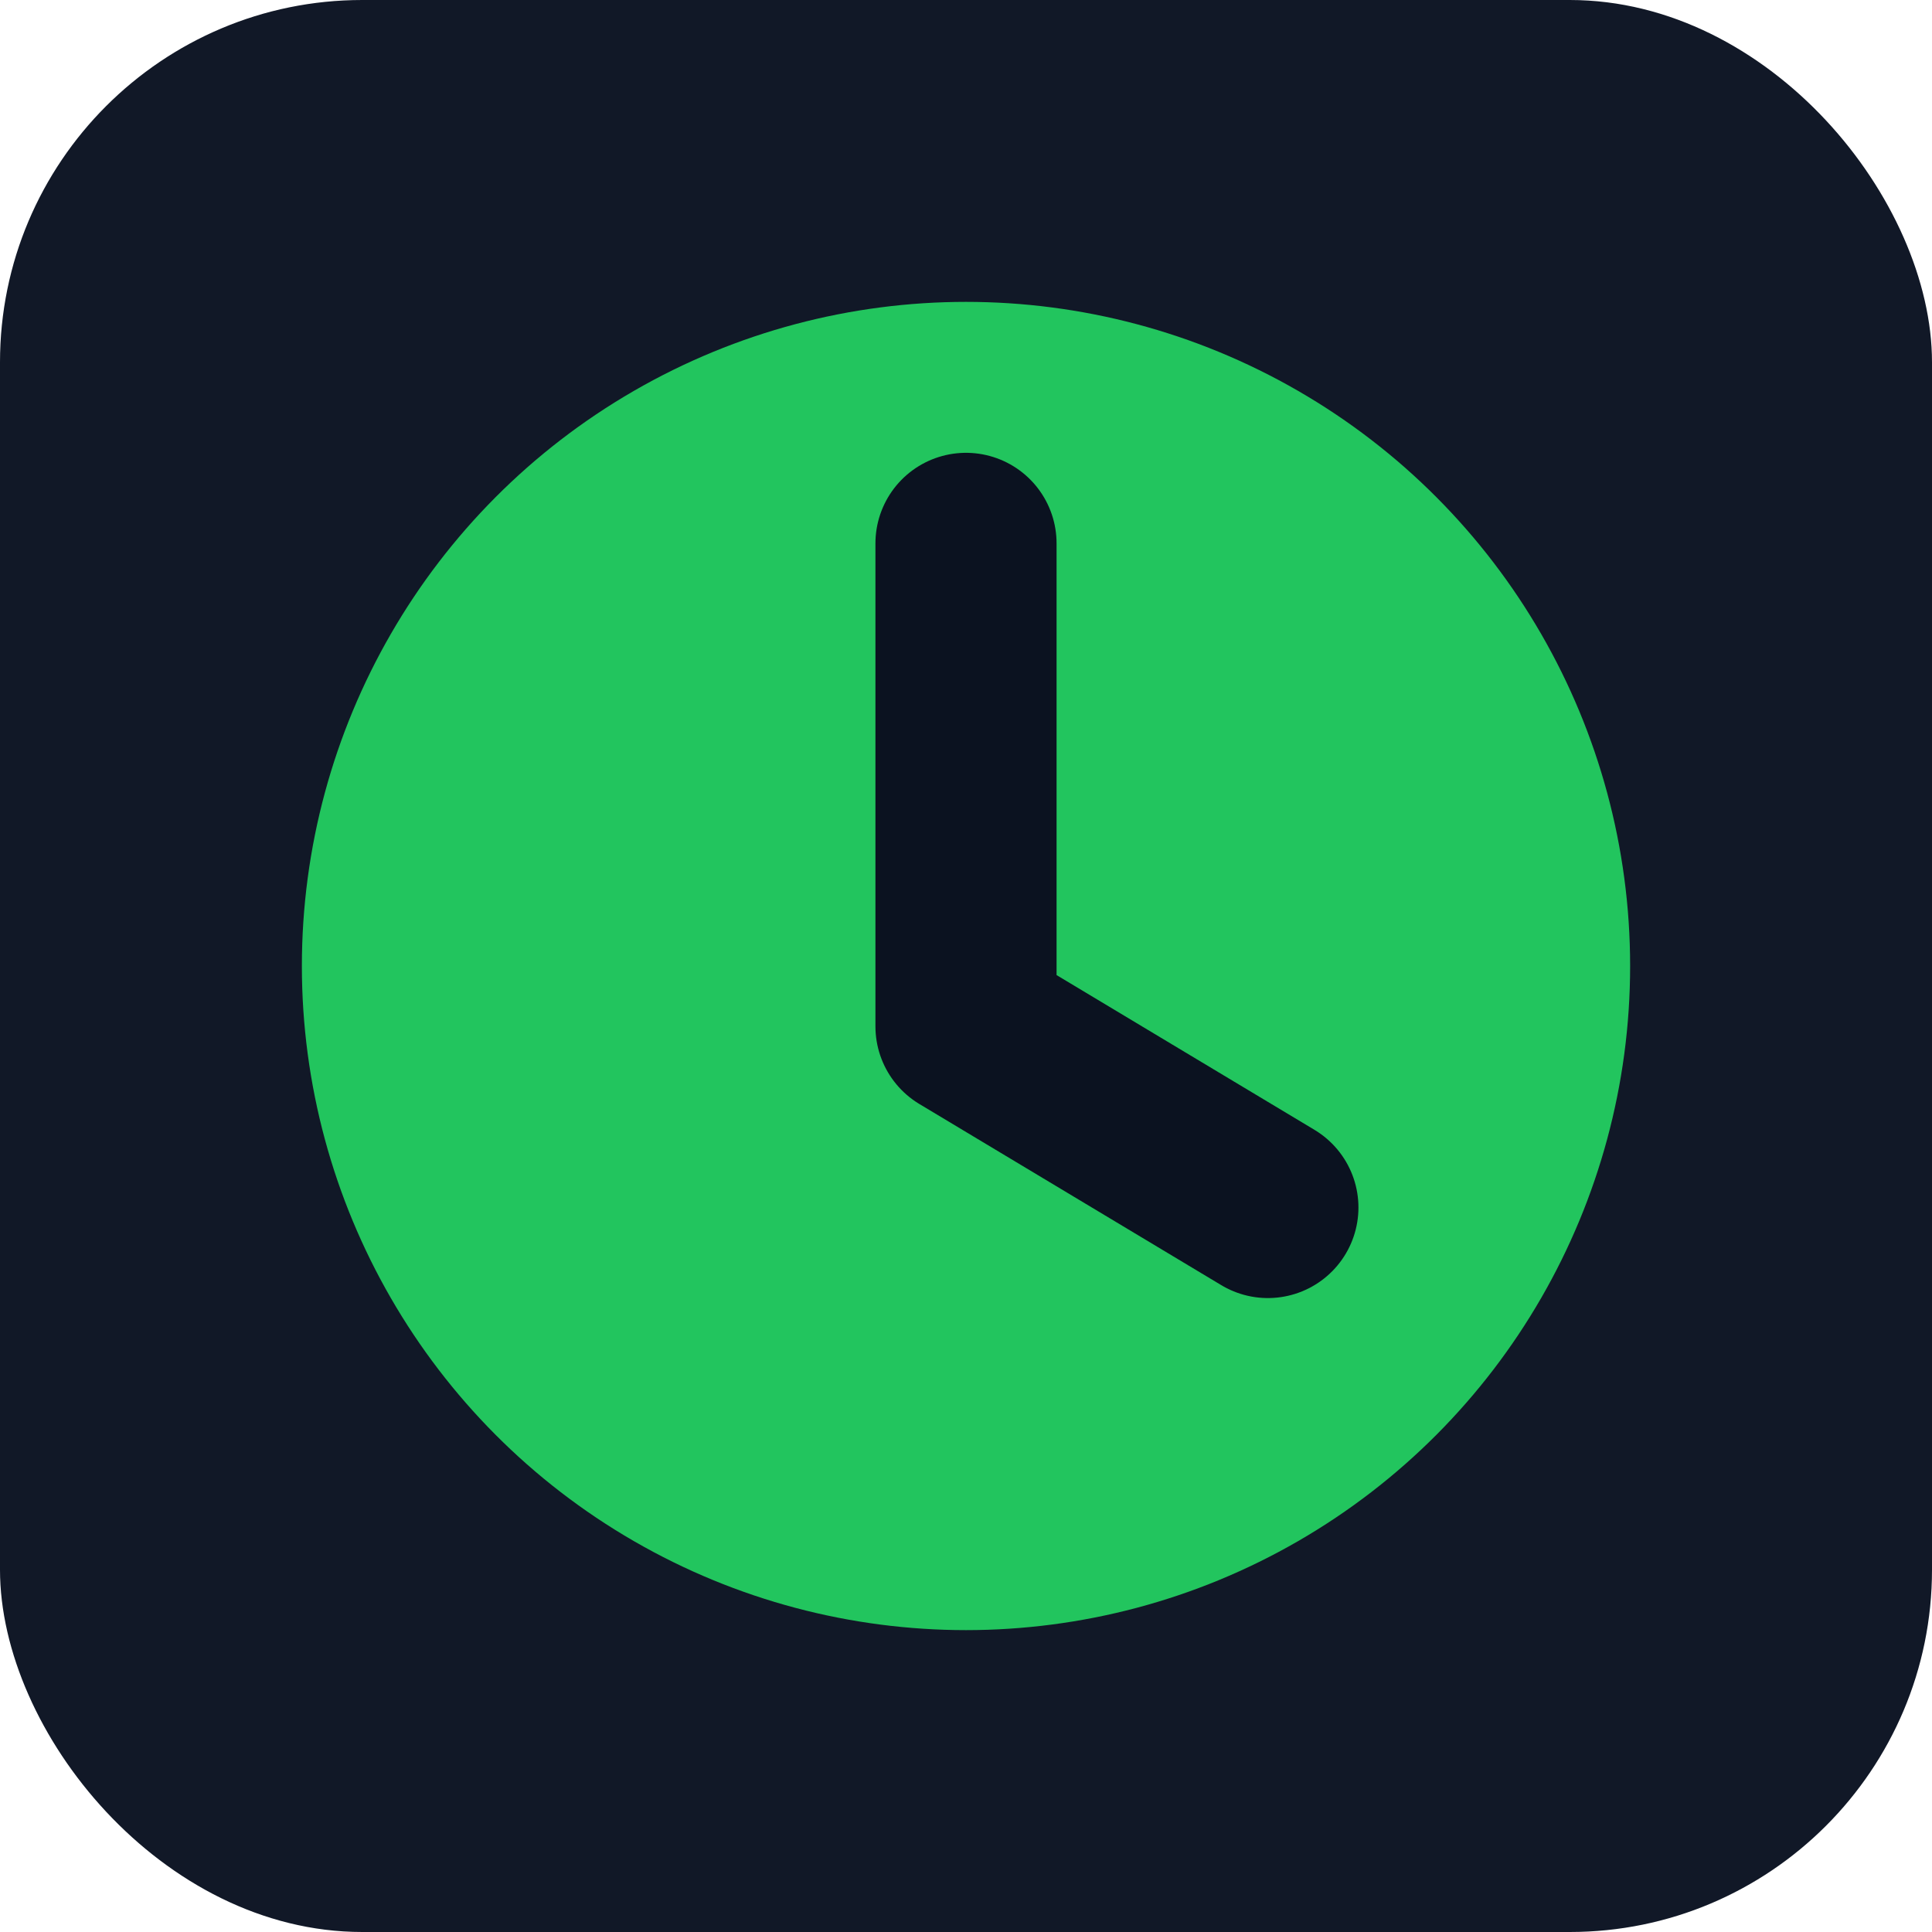 <svg xmlns="http://www.w3.org/2000/svg" viewBox="0 0 64 64">
  <rect width="64" height="64" rx="12" fill="#111827"></rect>
  <circle cx="32" cy="32" r="22" fill="#22c55e"></circle>
  <path d="M32 18v16l10 6" stroke="#0b1220" stroke-width="6" stroke-linecap="round" stroke-linejoin="round" fill="none"></path>
</svg>
